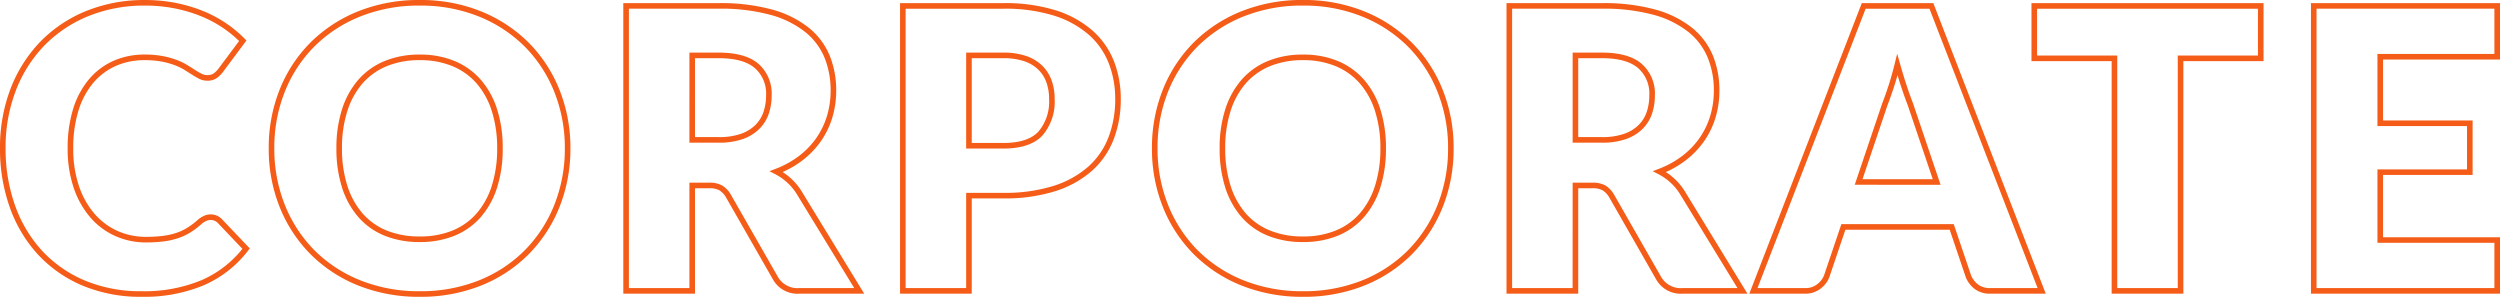 <svg xmlns="http://www.w3.org/2000/svg" width="447.391" height="53.115" viewBox="0 0 447.391 53.115">
  <path id="パス_7943" data-name="パス 7943" d="M234.78,1.06A29.148,29.148,0,0,1,223.741-.972,25.4,25.4,0,0,1,215.192-6.6a25.276,25.276,0,0,1-5.5-8.443,28.03,28.03,0,0,1-1.943-10.476,28.03,28.03,0,0,1,1.943-10.476,25.086,25.086,0,0,1,5.5-8.427,25.531,25.531,0,0,1,8.548-5.605,29.148,29.148,0,0,1,11.039-2.032A28.8,28.8,0,0,1,245.8-50a25.6,25.6,0,0,1,8.512,5.623,25.219,25.219,0,0,1,5.481,8.426,27.935,27.935,0,0,1,1.943,10.441A28.03,28.03,0,0,1,259.8-15.039a25.412,25.412,0,0,1-5.48,8.442A25.248,25.248,0,0,1,245.8-.972,29.014,29.014,0,0,1,234.78,1.06Zm0-52.115A28.154,28.154,0,0,0,224.119-49.1a24.538,24.538,0,0,0-8.217,5.385,24.092,24.092,0,0,0-5.28,8.093,27.036,27.036,0,0,0-1.872,10.1,27.036,27.036,0,0,0,1.872,10.1A24.282,24.282,0,0,0,215.9-7.3a24.405,24.405,0,0,0,8.216,5.4A28.154,28.154,0,0,0,234.78.06,28.023,28.023,0,0,0,245.423-1.9a24.254,24.254,0,0,0,8.18-5.4,24.417,24.417,0,0,0,5.265-8.113,27.036,27.036,0,0,0,1.872-10.1,26.94,26.94,0,0,0-1.872-10.069,24.225,24.225,0,0,0-5.264-8.094,24.6,24.6,0,0,0-8.183-5.4A27.8,27.8,0,0,0,234.78-51.055ZM76.72,1.06A29.148,29.148,0,0,1,65.681-.972,25.4,25.4,0,0,1,57.132-6.6a25.276,25.276,0,0,1-5.5-8.443A28.03,28.03,0,0,1,49.69-25.515a28.03,28.03,0,0,1,1.943-10.476,25.086,25.086,0,0,1,5.5-8.427,25.531,25.531,0,0,1,8.548-5.605A29.148,29.148,0,0,1,76.72-52.055,28.8,28.8,0,0,1,87.743-50a25.6,25.6,0,0,1,8.512,5.623,25.219,25.219,0,0,1,5.481,8.426,27.935,27.935,0,0,1,1.943,10.441,28.03,28.03,0,0,1-1.943,10.476A25.412,25.412,0,0,1,96.256-6.6,25.248,25.248,0,0,1,87.742-.972,29.014,29.014,0,0,1,76.72,1.06Zm0-52.115A28.154,28.154,0,0,0,66.059-49.1a24.538,24.538,0,0,0-8.217,5.385,24.092,24.092,0,0,0-5.28,8.093,27.036,27.036,0,0,0-1.872,10.1,27.036,27.036,0,0,0,1.872,10.1A24.282,24.282,0,0,0,57.843-7.3a24.405,24.405,0,0,0,8.216,5.4A28.154,28.154,0,0,0,76.72.06,28.023,28.023,0,0,0,87.363-1.9a24.254,24.254,0,0,0,8.18-5.4,24.417,24.417,0,0,0,5.265-8.113,27.036,27.036,0,0,0,1.872-10.1,26.941,26.941,0,0,0-1.872-10.069,24.225,24.225,0,0,0-5.264-8.094,24.6,24.6,0,0,0-8.183-5.4A27.8,27.8,0,0,0,76.72-51.055ZM26.95,1.06A26.755,26.755,0,0,1,16.34-.958,23.134,23.134,0,0,1,8.364-6.539a24.653,24.653,0,0,1-5.02-8.43A31.14,31.14,0,0,1,1.6-25.515,29.355,29.355,0,0,1,3.489-36.179a24.952,24.952,0,0,1,5.322-8.41,24.089,24.089,0,0,1,8.219-5.5,27.561,27.561,0,0,1,10.515-1.962,28.175,28.175,0,0,1,5.506.517,27.052,27.052,0,0,1,4.832,1.427,22.271,22.271,0,0,1,4.153,2.2A21.9,21.9,0,0,1,45.4-45.114l.3.306L41.448-39.1a5.6,5.6,0,0,1-1,.98,2.857,2.857,0,0,1-1.774.506,3.133,3.133,0,0,1-1.414-.333,13.728,13.728,0,0,1-1.236-.708c-.417-.266-.881-.56-1.379-.873a10.159,10.159,0,0,0-1.7-.833,14.328,14.328,0,0,0-2.333-.658,16.06,16.06,0,0,0-3.138-.27,12.606,12.606,0,0,0-5.169,1.042,11.268,11.268,0,0,0-4.022,3.034,14.221,14.221,0,0,0-2.635,4.938,22.414,22.414,0,0,0-.939,6.761,20.6,20.6,0,0,0,1.039,6.8,14.868,14.868,0,0,0,2.808,4.962,11.887,11.887,0,0,0,4.115,3.041A12.381,12.381,0,0,0,27.72-9.67,24.747,24.747,0,0,0,30.6-9.824a12.935,12.935,0,0,0,2.392-.5,9.672,9.672,0,0,0,2.063-.932,13.256,13.256,0,0,0,1.989-1.5l.014-.012a4.659,4.659,0,0,1,1.02-.647,2.891,2.891,0,0,1,1.226-.274,2.887,2.887,0,0,1,1.016.189,2.787,2.787,0,0,1,.983.657l.009.009L46.3-7.6l-.259.339A20.052,20.052,0,0,1,38.124-1.03,27.622,27.622,0,0,1,26.95,1.06Zm.595-52.115A26.568,26.568,0,0,0,17.41-49.167a23.1,23.1,0,0,0-7.881,5.275,23.959,23.959,0,0,0-5.108,8.075A28.361,28.361,0,0,0,2.6-25.515,30.144,30.144,0,0,0,4.286-15.306,23.657,23.657,0,0,0,9.1-7.216a22.141,22.141,0,0,0,7.634,5.339A25.764,25.764,0,0,0,26.95.06a26.639,26.639,0,0,0,10.771-2,19.047,19.047,0,0,0,7.26-5.583l-4.388-4.618a1.8,1.8,0,0,0-.623-.423,1.891,1.891,0,0,0-.664-.126,1.873,1.873,0,0,0-.8.181,3.656,3.656,0,0,0-.793.5A14.248,14.248,0,0,1,35.573-10.4,10.674,10.674,0,0,1,33.3-9.376a13.937,13.937,0,0,1-2.578.545,25.754,25.754,0,0,1-3,.161A13.374,13.374,0,0,1,22.268-9.8a12.88,12.88,0,0,1-4.46-3.294,15.861,15.861,0,0,1-3-5.293,21.591,21.591,0,0,1-1.1-7.13,23.4,23.4,0,0,1,.986-7.064,15.212,15.212,0,0,1,2.825-5.282,12.26,12.26,0,0,1,4.378-3.3,13.6,13.6,0,0,1,5.576-1.128,17.052,17.052,0,0,1,3.337.29,15.318,15.318,0,0,1,2.5.707,11.157,11.157,0,0,1,1.869.917c.5.314.967.609,1.386.877a12.722,12.722,0,0,0,1.144.657,2.113,2.113,0,0,0,.966.227,1.908,1.908,0,0,0,1.166-.3,4.609,4.609,0,0,0,.817-.8l3.728-5a21.215,21.215,0,0,0-2.912-2.364,21.264,21.264,0,0,0-3.967-2.1,26.051,26.051,0,0,0-4.653-1.373A27.179,27.179,0,0,0,27.545-51.055ZM448.99.5H415.16V-51.495h33.83v10.1H428.06v10.9h16.03v9.75H428.06V-9.6h20.93Zm-32.83-1h31.83V-8.6H427.06V-21.745h16.03v-7.75H427.06V-42.4h20.93v-8.1H416.16ZM392.325.5h-12.83V-41.115h-14.35v-10.38h41.53v10.38h-14.35Zm-11.83-1h10.83V-42.115h14.35v-8.38h-39.53v8.38h14.35ZM367.7.5h-9.9a4.5,4.5,0,0,1-2.787-.819,5.072,5.072,0,0,1-1.591-2.035l-.016-.04-2.895-8.55H331.844l-2.9,8.573A4.764,4.764,0,0,1,327.4-.4a4.363,4.363,0,0,1-2.777.9h-9.97l.263-.681,19.864-51.314h12.8l.124.319ZM354.352-2.736a4.082,4.082,0,0,0,1.271,1.62,3.54,3.54,0,0,0,2.183.616h8.44L346.892-50.495H335.468L316.115-.5h8.51a3.345,3.345,0,0,0,2.158-.68,3.79,3.79,0,0,0,1.223-1.547l3.121-9.218h20.107ZM314.317.5h-11.6a5.031,5.031,0,0,1-4.7-2.49l-8.465-14.8A3.625,3.625,0,0,0,288.389-18a3.7,3.7,0,0,0-1.844-.367h-2.51V.5H271.2V-51.495h17.09a34.7,34.7,0,0,1,9.572,1.158,18.283,18.283,0,0,1,6.548,3.261,12.538,12.538,0,0,1,3.733,4.993,16.456,16.456,0,0,1,1.157,6.208,16.737,16.737,0,0,1-.686,4.834,15.032,15.032,0,0,1-2.027,4.218,15.524,15.524,0,0,1-3.309,3.454,17.189,17.189,0,0,1-3.567,2.1,11.5,11.5,0,0,1,1.37,1.035,10.957,10.957,0,0,1,1.908,2.218l.009.014ZM283.035-19.365h3.51a4.568,4.568,0,0,1,2.356.508,4.61,4.61,0,0,1,1.5,1.546l.011.018,8.47,14.805A4.044,4.044,0,0,0,302.715-.5h9.818l-10.38-16.976a9.952,9.952,0,0,0-1.728-2.011,10.252,10.252,0,0,0-2.069-1.419l-1-.513,1.048-.4a16.679,16.679,0,0,0,4.265-2.344,14.523,14.523,0,0,0,3.1-3.231,14.034,14.034,0,0,0,1.892-3.937,15.737,15.737,0,0,0,.644-4.546,15.461,15.461,0,0,0-1.083-5.832,11.549,11.549,0,0,0-3.442-4.6,17.3,17.3,0,0,0-6.192-3.074,33.716,33.716,0,0,0-9.293-1.118H272.2V-.5h10.83ZM175.5.5H162.67V-51.495h18.49a30.3,30.3,0,0,1,9.414,1.3,18.342,18.342,0,0,1,6.547,3.62,14.273,14.273,0,0,1,3.825,5.476,18.5,18.5,0,0,1,1.224,6.762,19.934,19.934,0,0,1-1.258,7.179,14.607,14.607,0,0,1-3.877,5.652,18.223,18.223,0,0,1-6.566,3.656,29.908,29.908,0,0,1-9.309,1.3H175.5Zm-11.83-1H174.5V-17.545h6.66a28.923,28.923,0,0,0,9-1.252,17.236,17.236,0,0,0,6.209-3.449,13.616,13.616,0,0,0,3.613-5.268,18.939,18.939,0,0,0,1.192-6.82,17.5,17.5,0,0,0-1.156-6.4,13.281,13.281,0,0,0-3.56-5.094,17.355,17.355,0,0,0-6.193-3.415,29.315,29.315,0,0,0-9.1-1.252H163.67Zm-7.413,1h-11.6a5.031,5.031,0,0,1-4.7-2.49l-8.466-14.8A3.625,3.625,0,0,0,130.329-18a3.7,3.7,0,0,0-1.844-.367h-2.51V.5h-12.83V-51.495h17.09a34.7,34.7,0,0,1,9.572,1.158,18.282,18.282,0,0,1,6.548,3.261,12.537,12.537,0,0,1,3.733,4.993,16.456,16.456,0,0,1,1.157,6.208,16.735,16.735,0,0,1-.686,4.834,15.031,15.031,0,0,1-2.027,4.218,15.52,15.52,0,0,1-3.309,3.454,17.19,17.19,0,0,1-3.567,2.1,11.5,11.5,0,0,1,1.37,1.035,10.958,10.958,0,0,1,1.908,2.218l.009.014ZM124.975-19.365h3.51a4.569,4.569,0,0,1,2.356.508,4.609,4.609,0,0,1,1.5,1.546l.011.018,8.47,14.805A4.044,4.044,0,0,0,144.655-.5h9.818l-10.38-16.977a9.957,9.957,0,0,0-1.728-2.01,10.252,10.252,0,0,0-2.069-1.419l-1-.513,1.048-.4a16.678,16.678,0,0,0,4.265-2.344,14.523,14.523,0,0,0,3.1-3.231,14.032,14.032,0,0,0,1.893-3.937,15.735,15.735,0,0,0,.644-4.546,15.461,15.461,0,0,0-1.083-5.832,11.549,11.549,0,0,0-3.442-4.6,17.3,17.3,0,0,0-6.192-3.074,33.716,33.716,0,0,0-9.293-1.118h-16.09V-.5h10.83ZM234.78-8.74a16.494,16.494,0,0,1-6.3-1.14,12.5,12.5,0,0,1-4.7-3.336,14.98,14.98,0,0,1-2.917-5.3,22.773,22.773,0,0,1-1-7,22.648,22.648,0,0,1,1-6.961,14.98,14.98,0,0,1,2.917-5.3,12.672,12.672,0,0,1,4.7-3.352,16.273,16.273,0,0,1,6.3-1.159,16.046,16.046,0,0,1,6.249,1.159,12.7,12.7,0,0,1,4.68,3.352,14.98,14.98,0,0,1,2.917,5.3,22.648,22.648,0,0,1,1,6.961,22.773,22.773,0,0,1-1,7,14.98,14.98,0,0,1-2.917,5.3,12.529,12.529,0,0,1-4.682,3.335A16.263,16.263,0,0,1,234.78-8.74Zm0-32.55a15.283,15.283,0,0,0-5.915,1.081,11.68,11.68,0,0,0-4.332,3.088,13.987,13.987,0,0,0-2.718,4.952,21.654,21.654,0,0,0-.956,6.653,21.78,21.78,0,0,0,.956,6.688,13.987,13.987,0,0,0,2.718,4.952,11.509,11.509,0,0,0,4.329,3.069A15.505,15.505,0,0,0,234.78-9.74a15.273,15.273,0,0,0,5.864-1.064,11.538,11.538,0,0,0,4.313-3.07,13.987,13.987,0,0,0,2.718-4.952,21.78,21.78,0,0,0,.956-6.688,21.654,21.654,0,0,0-.956-6.653,13.987,13.987,0,0,0-2.718-4.952,11.71,11.71,0,0,0-4.315-3.088A15.056,15.056,0,0,0,234.78-41.29ZM76.72-8.74a16.494,16.494,0,0,1-6.3-1.14,12.5,12.5,0,0,1-4.7-3.336,14.98,14.98,0,0,1-2.917-5.3,22.773,22.773,0,0,1-1-7,22.648,22.648,0,0,1,1-6.961,14.98,14.98,0,0,1,2.917-5.3,12.672,12.672,0,0,1,4.7-3.352,16.273,16.273,0,0,1,6.3-1.159,16.046,16.046,0,0,1,6.249,1.159,12.7,12.7,0,0,1,4.68,3.352,14.98,14.98,0,0,1,2.917,5.3,22.648,22.648,0,0,1,1,6.961,22.773,22.773,0,0,1-1,7,14.98,14.98,0,0,1-2.917,5.3,12.529,12.529,0,0,1-4.682,3.335A16.263,16.263,0,0,1,76.72-8.74Zm0-32.55a15.284,15.284,0,0,0-5.915,1.081,11.68,11.68,0,0,0-4.332,3.088,13.987,13.987,0,0,0-2.718,4.952,21.654,21.654,0,0,0-.956,6.653,21.78,21.78,0,0,0,.956,6.688,13.987,13.987,0,0,0,2.718,4.952A11.509,11.509,0,0,0,70.8-10.8,15.5,15.5,0,0,0,76.72-9.74,15.273,15.273,0,0,0,82.584-10.8a11.538,11.538,0,0,0,4.313-3.07,13.987,13.987,0,0,0,2.718-4.952,21.78,21.78,0,0,0,.956-6.688,21.654,21.654,0,0,0-.956-6.653A13.987,13.987,0,0,0,86.9-37.121a11.71,11.71,0,0,0-4.315-3.088A15.055,15.055,0,0,0,76.72-41.29Zm272.157,22.3H333.519l4.921-14.579c.345-.873.718-1.924,1.11-3.122s.764-2.514,1.11-3.919l.451-1.835.515,1.819c.393,1.386.791,2.692,1.184,3.882s.766,2.233,1.11,3.106l.009.023Zm-13.966-1h12.572l-4.5-13.294c-.35-.888-.729-1.947-1.125-3.147-.228-.692-.458-1.422-.688-2.184-.216.782-.441,1.529-.672,2.235-.4,1.212-.775,2.277-1.125,3.166ZM181.16-25.47H174.5V-42.64h6.66a12.468,12.468,0,0,1,4.03.587,7.686,7.686,0,0,1,2.88,1.706,7.007,7.007,0,0,1,1.714,2.655,9.752,9.752,0,0,1,.555,3.357,9.272,9.272,0,0,1-2.162,6.5C186.732-26.266,184.371-25.47,181.16-25.47Zm-5.66-1h5.66c2.92,0,5.034-.688,6.282-2.044a8.318,8.318,0,0,0,1.9-5.821,8.759,8.759,0,0,0-.495-3.013,6.015,6.015,0,0,0-1.471-2.28,6.7,6.7,0,0,0-2.51-1.479,11.486,11.486,0,0,0-3.7-.533H175.5Zm112.795-.05h-5.26V-42.64h5.26c3.166,0,5.555.677,7.1,2.012A7.075,7.075,0,0,1,297.755-35a10.282,10.282,0,0,1-.516,3.292,6.99,6.99,0,0,1-1.7,2.731,7.96,7.96,0,0,1-2.966,1.814A12.719,12.719,0,0,1,288.295-26.52Zm-4.26-1h4.26a11.739,11.739,0,0,0,3.943-.583,6.972,6.972,0,0,0,2.6-1.581,6,6,0,0,0,1.455-2.344A9.285,9.285,0,0,0,296.755-35a6.042,6.042,0,0,0-2.014-4.872c-1.358-1.173-3.527-1.768-6.446-1.768h-4.26Zm-153.8,1h-5.26V-42.64h5.26c3.166,0,5.554.677,7.1,2.012A7.075,7.075,0,0,1,139.695-35a10.282,10.282,0,0,1-.516,3.292,6.99,6.99,0,0,1-1.7,2.731,7.96,7.96,0,0,1-2.966,1.814A12.719,12.719,0,0,1,130.235-26.52Zm-4.26-1h4.26a11.738,11.738,0,0,0,3.943-.583,6.971,6.971,0,0,0,2.6-1.581,6,6,0,0,0,1.455-2.344A9.286,9.286,0,0,0,138.695-35a6.042,6.042,0,0,0-2.014-4.872c-1.358-1.173-3.527-1.768-6.446-1.768h-4.26Z" transform="translate(-1.6 52.055)" fill="#f45c17"/>
</svg>
